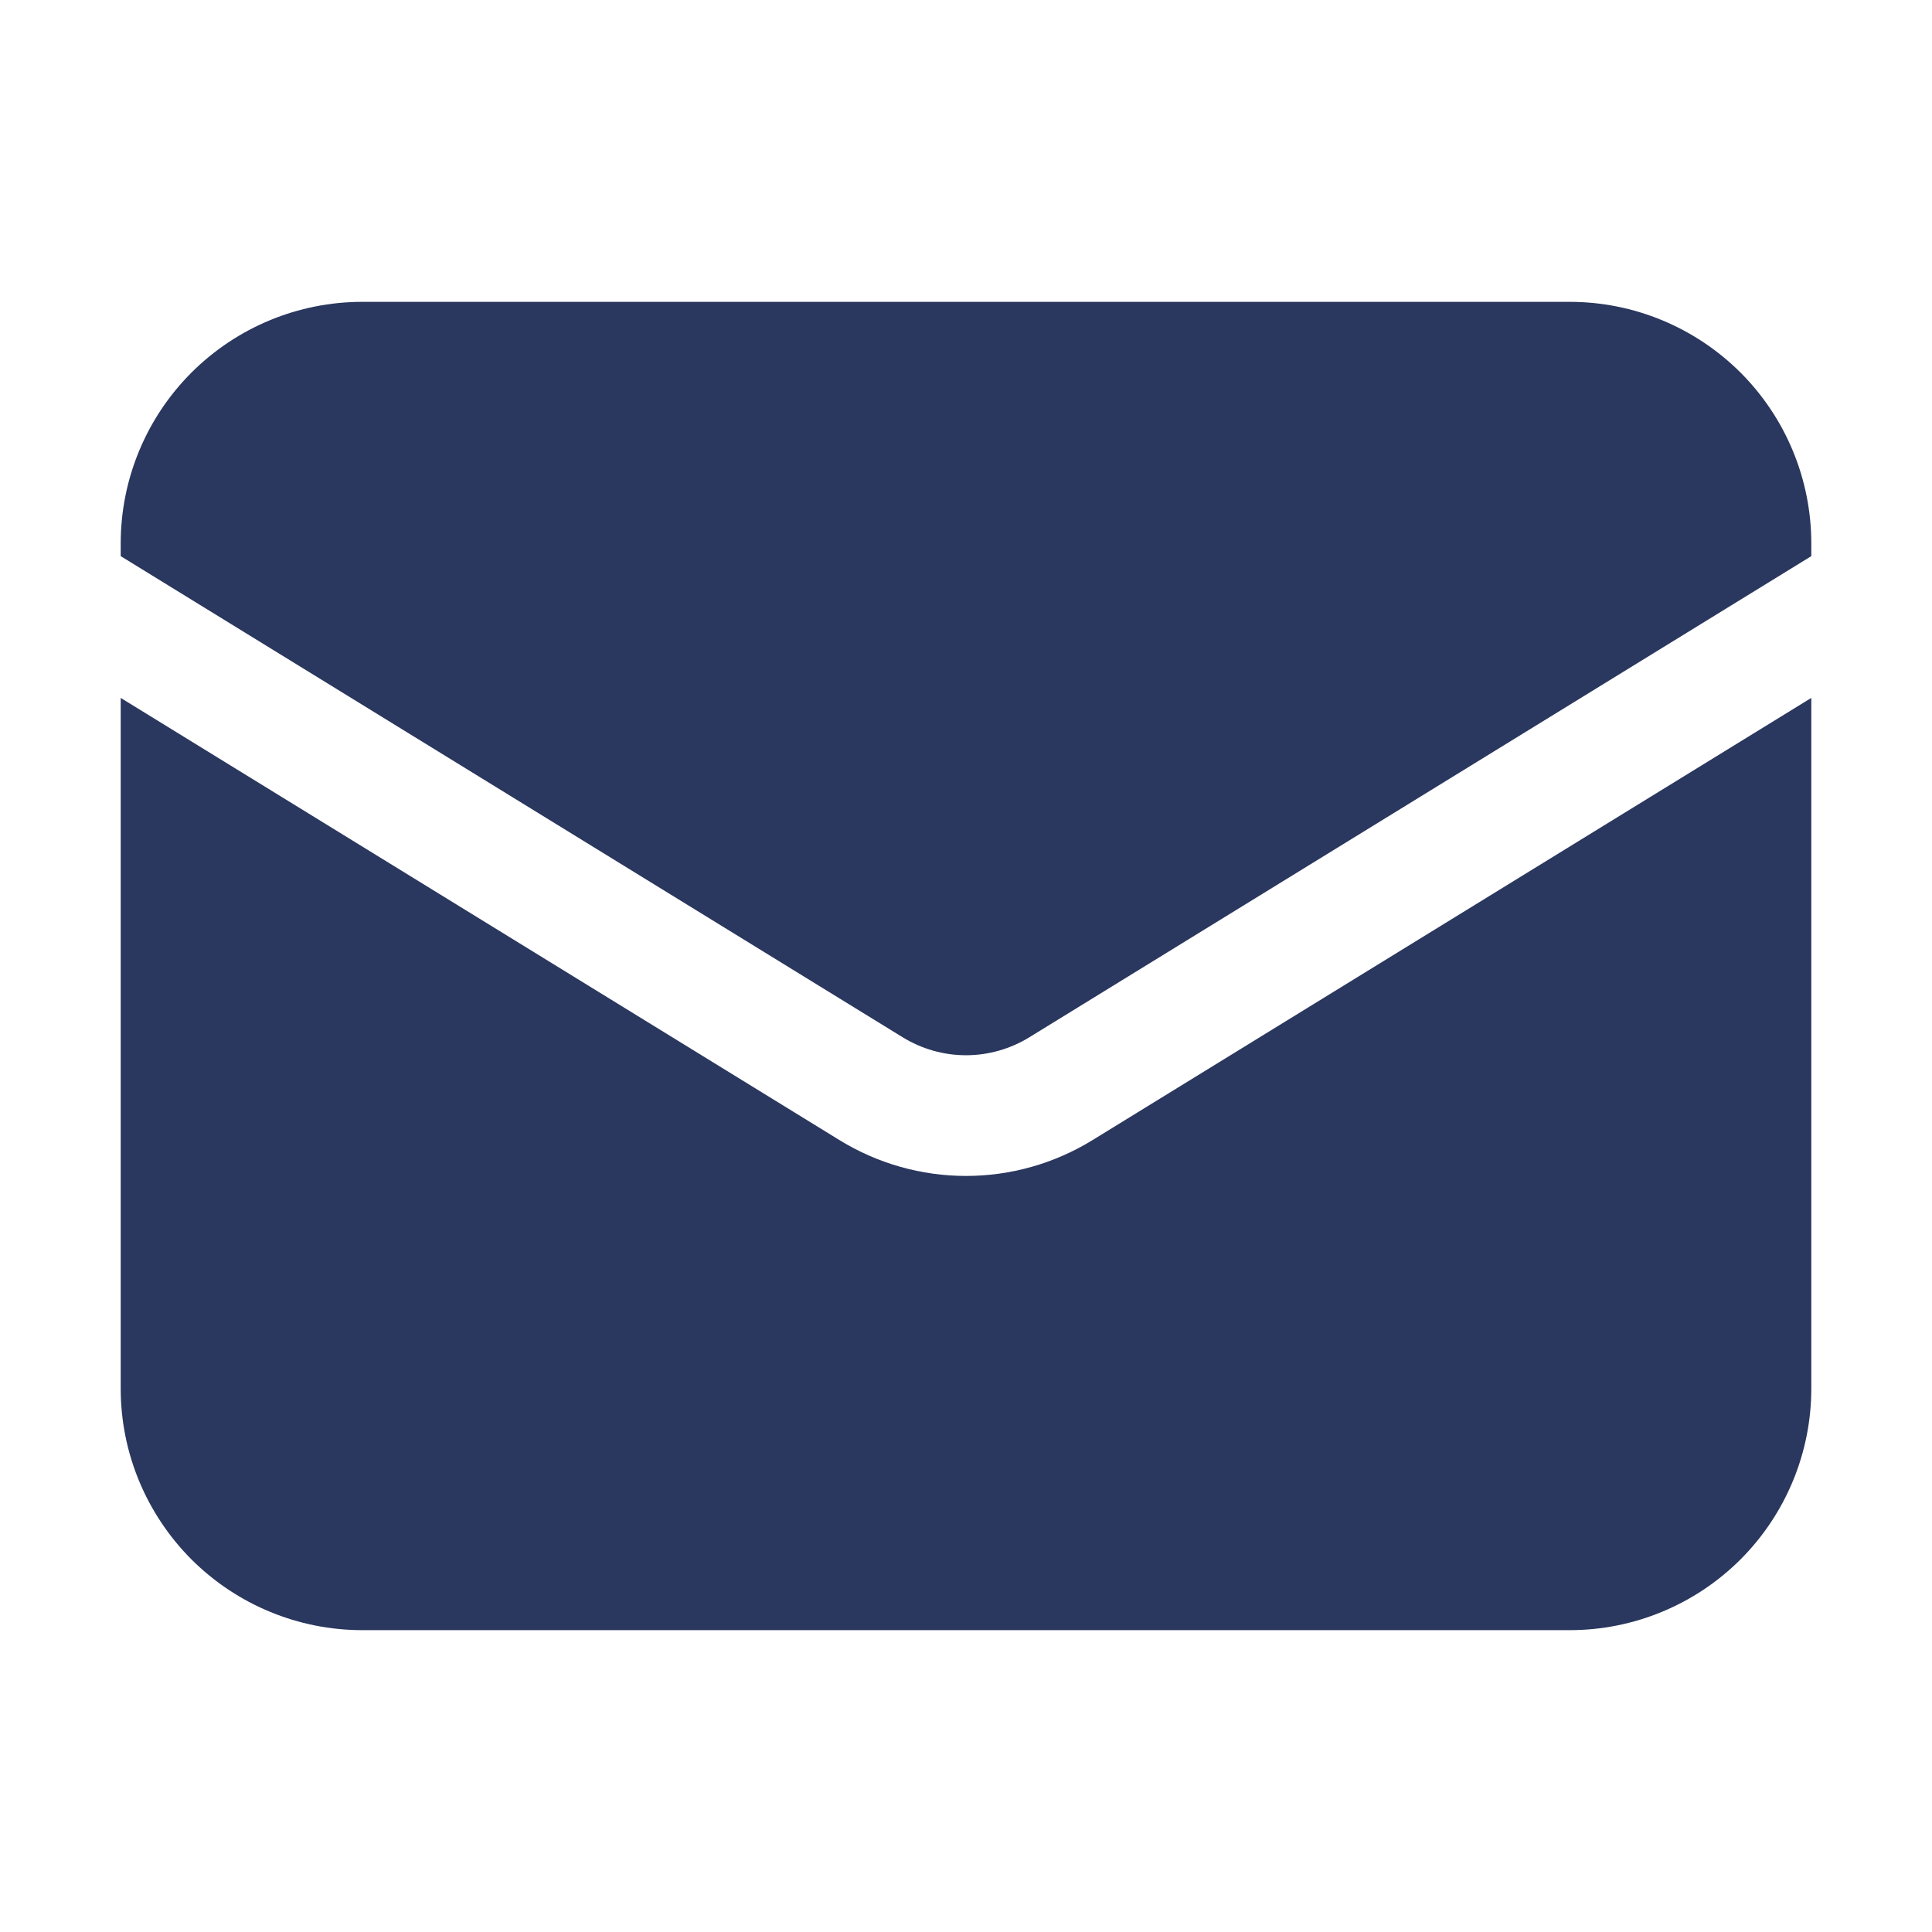 <svg width="21" height="21" viewBox="0 0 21 21" fill="none" xmlns="http://www.w3.org/2000/svg">
<path d="M1.312 7.586V15.094C1.312 15.79 1.589 16.457 2.081 16.95C2.574 17.442 3.241 17.719 3.938 17.719H17.062C17.759 17.719 18.426 17.442 18.919 16.95C19.411 16.457 19.688 15.79 19.688 15.094V7.586L11.876 12.392C11.462 12.647 10.986 12.782 10.5 12.782C10.014 12.782 9.538 12.647 9.124 12.392L1.312 7.586Z" fill="#2A375E"/>
<path d="M19.688 6.045V5.906C19.688 5.21 19.411 4.542 18.919 4.05C18.426 3.558 17.759 3.281 17.062 3.281H3.938C3.241 3.281 2.574 3.558 2.081 4.05C1.589 4.542 1.312 5.21 1.312 5.906V6.045L9.812 11.275C10.019 11.402 10.257 11.47 10.5 11.47C10.743 11.47 10.981 11.402 11.188 11.275L19.688 6.045Z" fill="#2A375E"/>
</svg>
